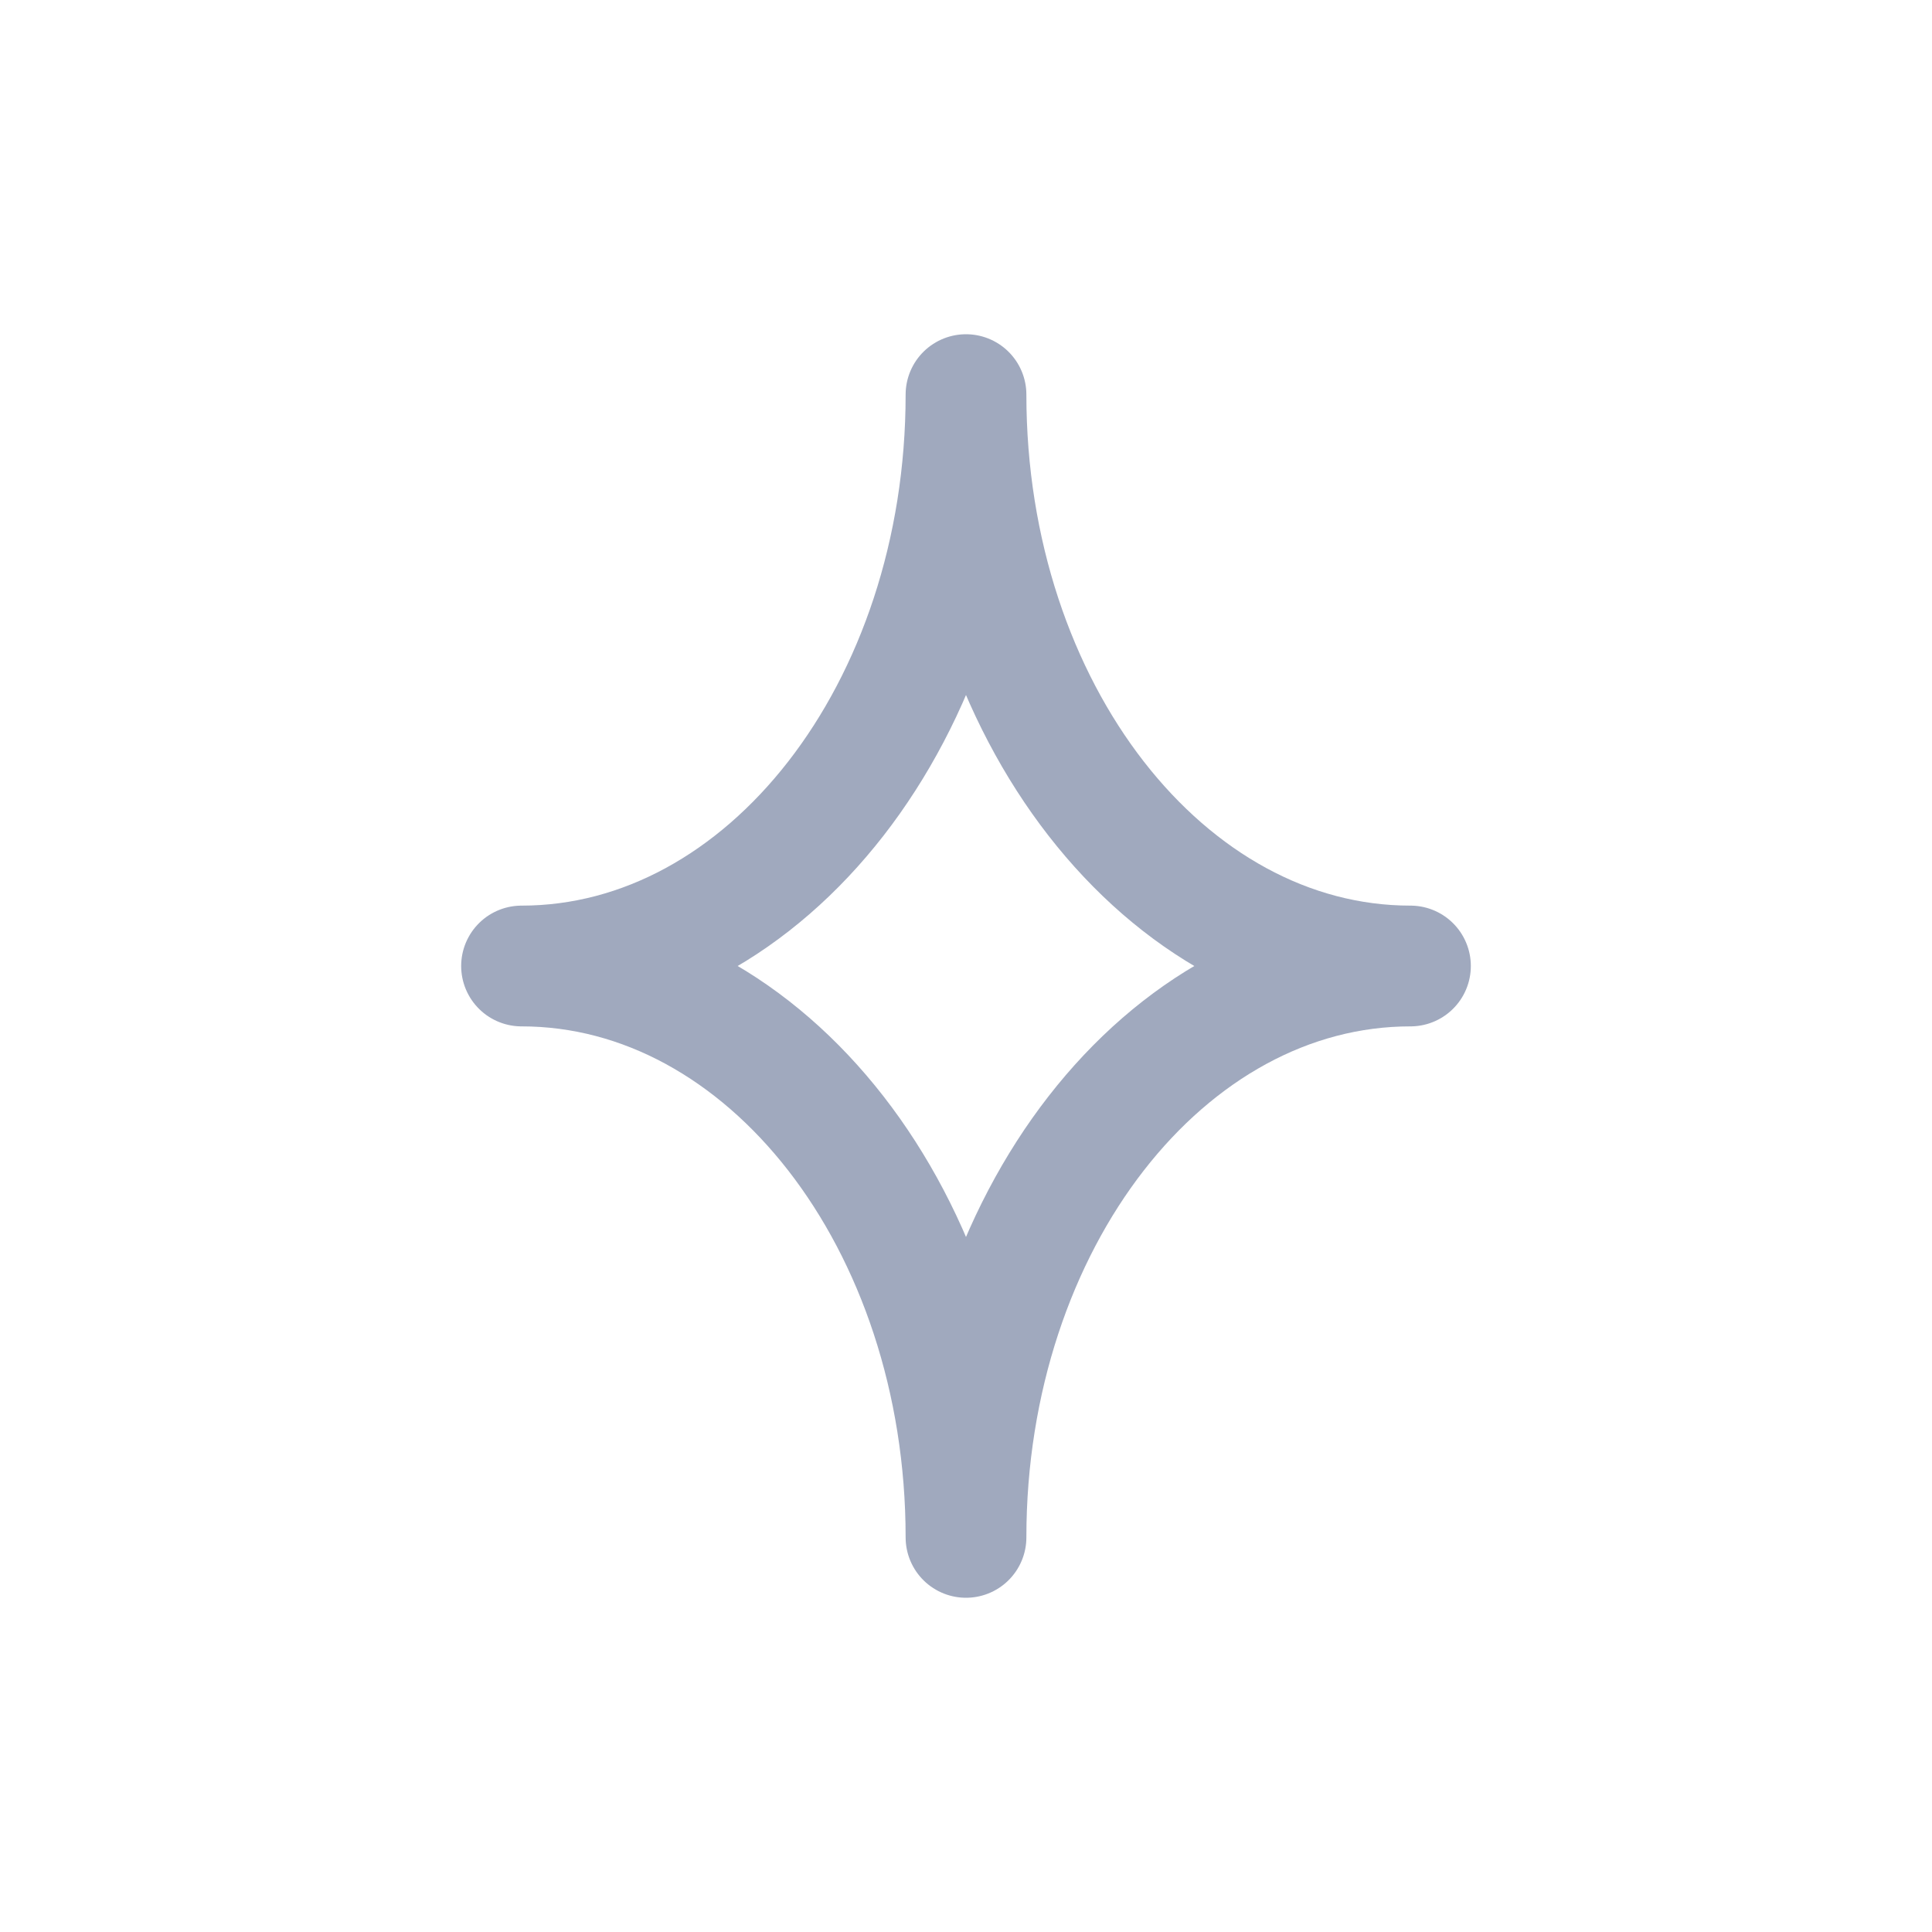 <svg width="20" height="20" viewBox="0 0 20 20" fill="none" xmlns="http://www.w3.org/2000/svg">
<path d="M10 4.085C10 7.352 12.06 10 14.601 10C12.06 10 10 12.648 10 15.915C10 12.648 7.94 10 5.399 10C7.94 10 10 7.352 10 4.085Z" stroke="#A0A9BE" stroke-width="1.25" stroke-linecap="round" stroke-linejoin="round"/>
</svg>
